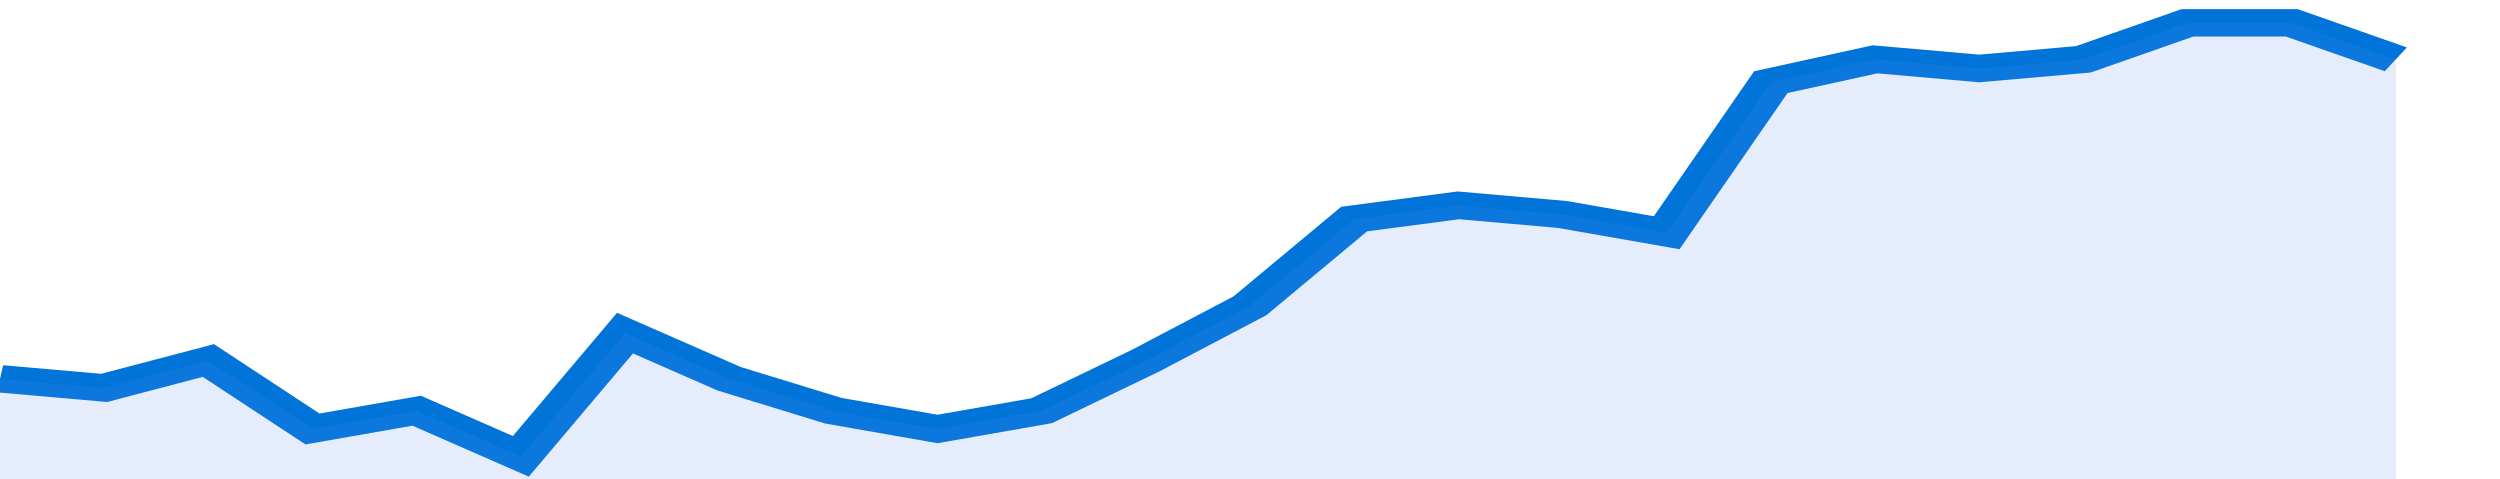<svg xmlns="http://www.w3.org/2000/svg" viewBox="0 0 336 105" width="120" height="23" preserveAspectRatio="none">
				 <polyline fill="none" stroke="#0074d9" stroke-width="6" points="0, 83 14, 85 28, 79 42, 94 56, 90 70, 100 84, 73 98, 83 112, 90 126, 94 140, 90 154, 79 168, 67 182, 48 196, 45 210, 47 224, 51 238, 18 252, 13 266, 15 280, 13 294, 5 308, 5 322, 13 322, 13 "> </polyline>
				 <polygon fill="#5085ec" opacity="0.15" points="0, 105 0, 83 14, 85 28, 79 42, 94 56, 90 70, 100 84, 73 98, 83 112, 90 126, 94 140, 90 154, 79 168, 67 182, 48 196, 45 210, 47 224, 51 238, 18 252, 13 266, 15 280, 13 294, 5 308, 5 322, 13 322, 105 "></polygon>
			</svg>